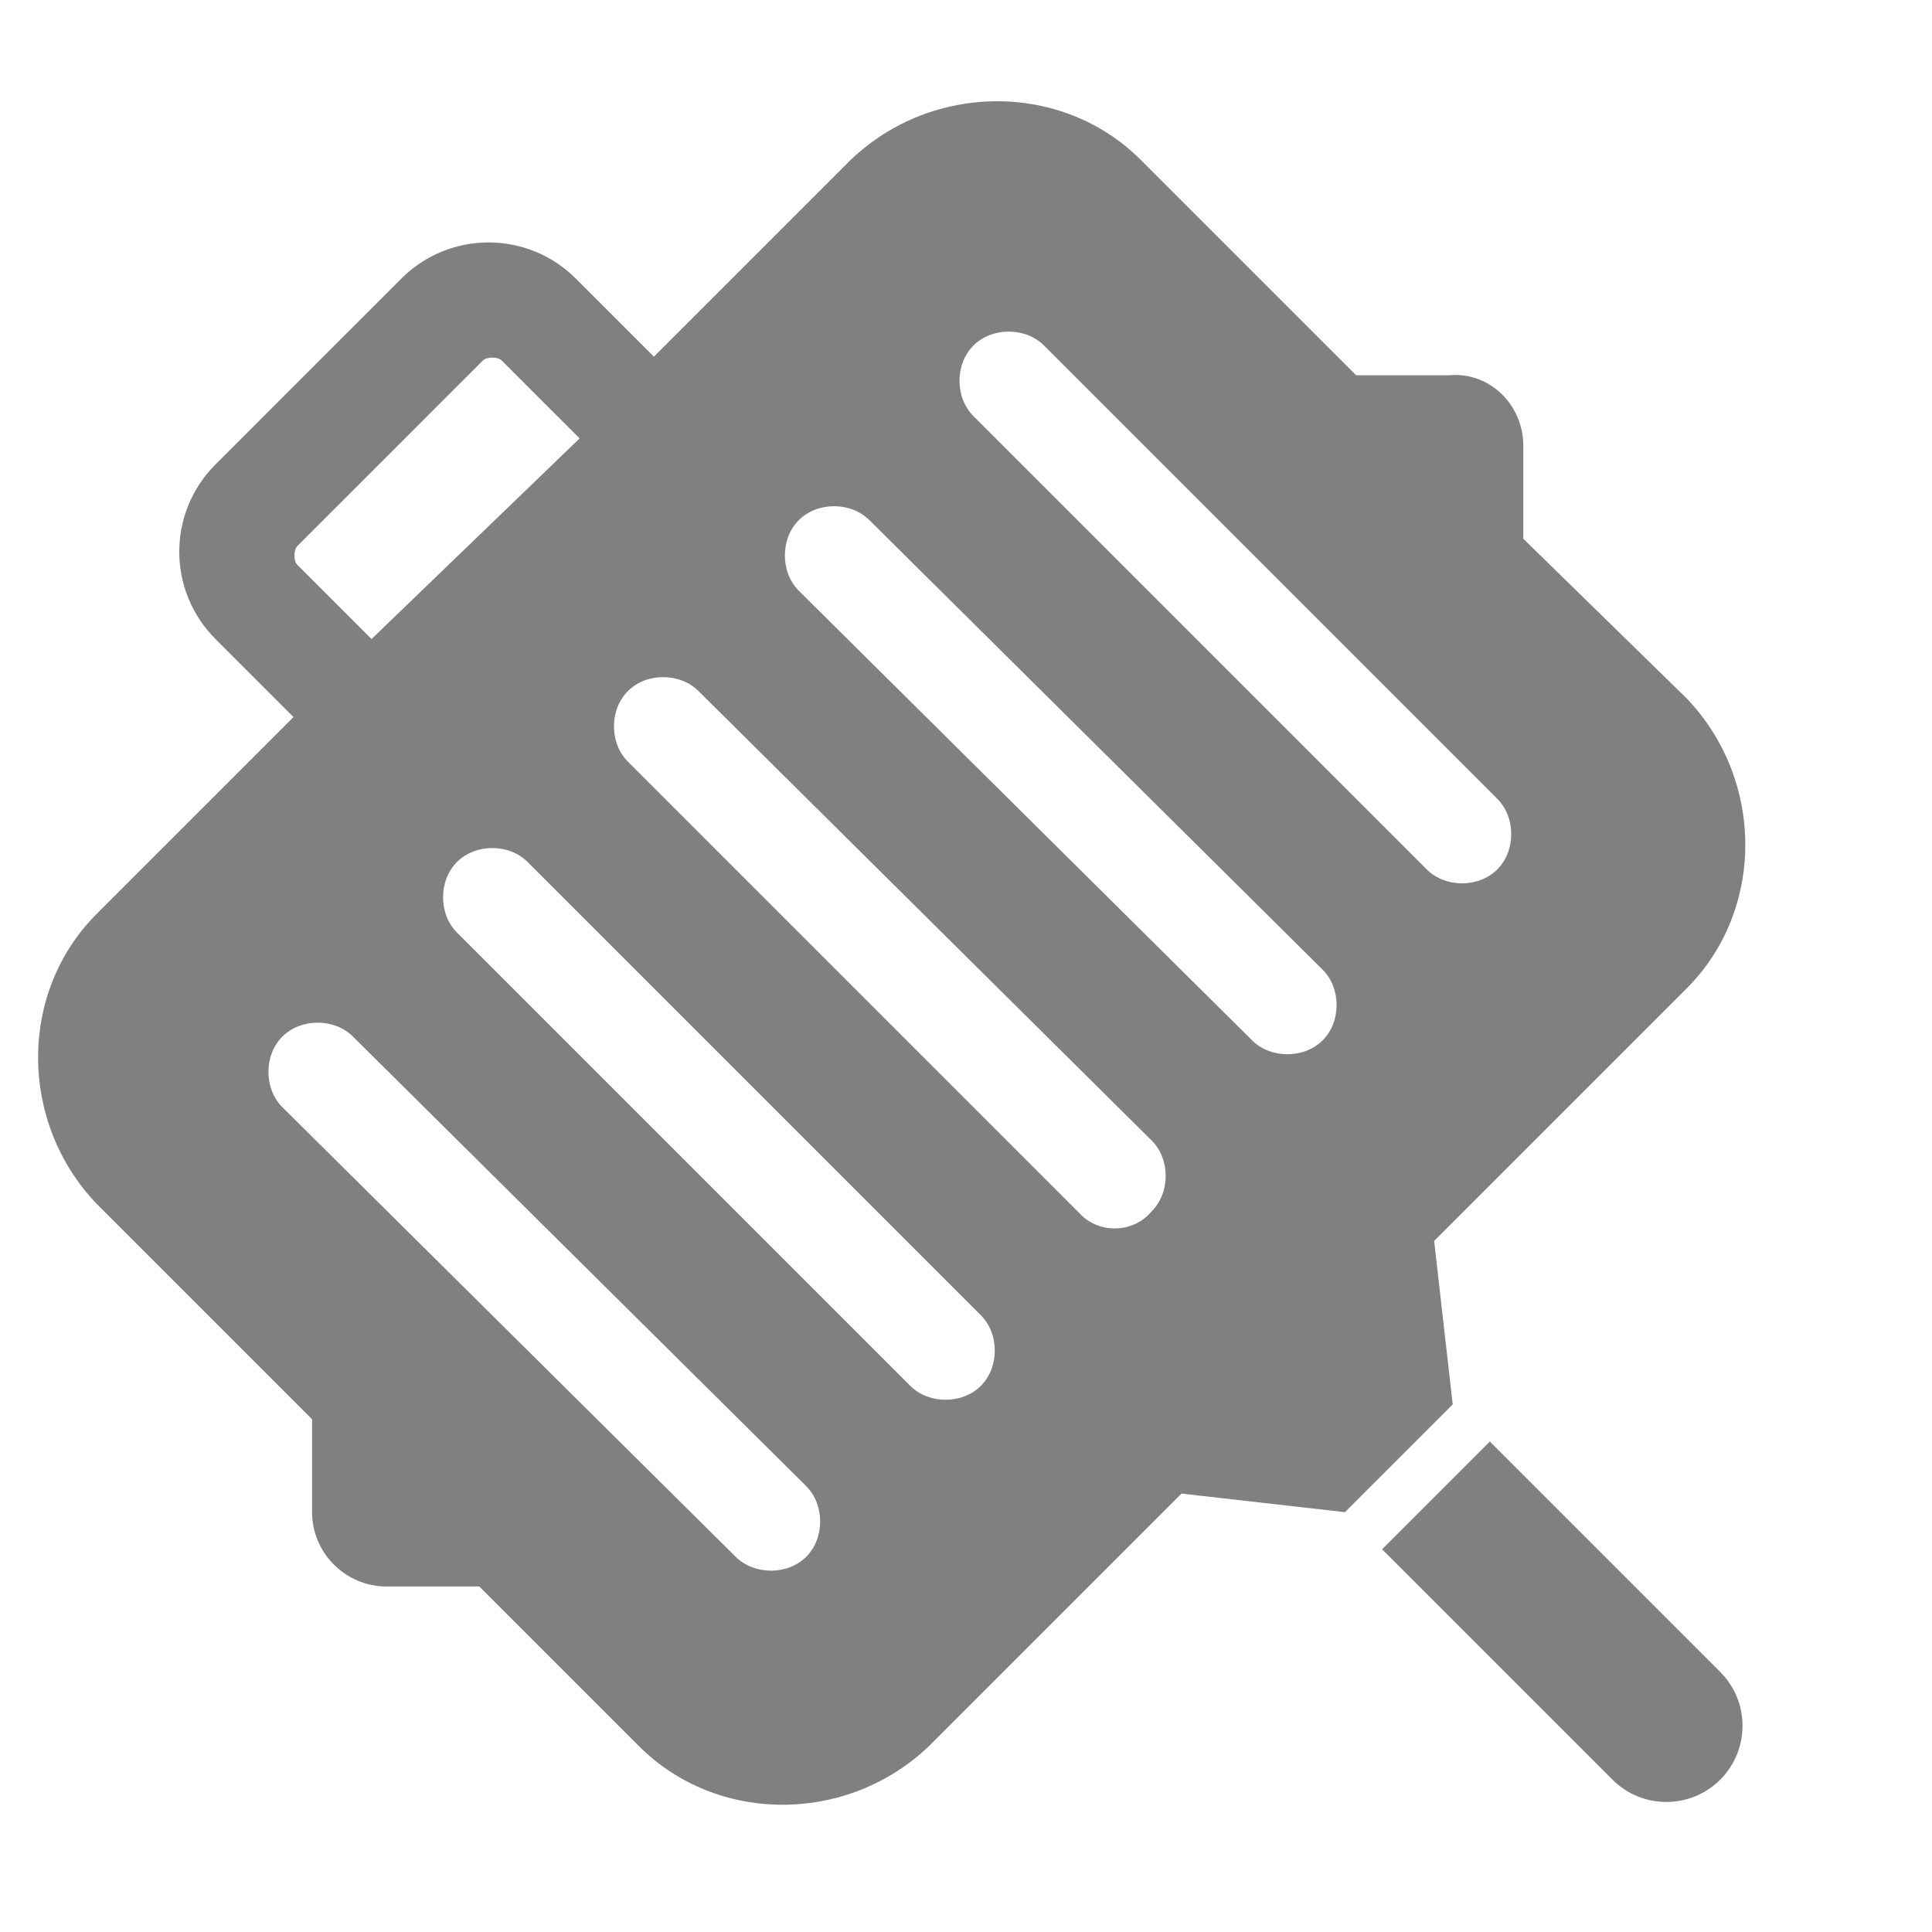 <?xml version="1.0" encoding="utf-8"?>
<!-- Generator: Adobe Illustrator 17.1.0, SVG Export Plug-In . SVG Version: 6.00 Build 0)  -->
<!DOCTYPE svg PUBLIC "-//W3C//DTD SVG 1.1//EN" "http://www.w3.org/Graphics/SVG/1.1/DTD/svg11.dtd">
<svg version="1.1" id="Layer_1" xmlns="http://www.w3.org/2000/svg" xmlns:xlink="http://www.w3.org/1999/xlink" x="0px" y="0px"
	 viewBox="0 0 52 52" enable-background="new 0 0 52 52" xml:space="preserve">
<g>
	<path fill="#808080" d="M39,10.1h-2.5l-5.8-5.8c-2.1-2.1-5.6-2.1-7.8,0l-5.3,5.3l-2.1-2.1c-1.3-1.3-3.4-1.3-4.7,0l-5,5
		c-1.3,1.3-1.3,3.4,0,4.7l2.1,2.1l-5.3,5.3c-2.1,2.1-2.1,5.6,0,7.8l5.8,5.8v2.5c0,1.1,0.9,2,2,2h2.5l4.3,4.3c2.1,2.1,5.6,2.1,7.8,0
		l6.8-6.8l4.4,0.5l2.9-2.9l-0.5-4.4l6.8-6.8c2.1-2.1,2.1-5.6,0-7.8L41,14.5V12C41,10.9,40.1,10,39,10.1z M29.1,32.7L16.9,20.5
		c-0.5-0.5-0.5-1.4,0-1.9l0,0c0.5-0.5,1.4-0.5,1.9,0L31,30.7c0.5,0.5,0.5,1.4,0,1.9l0,0C30.5,33.2,29.6,33.2,29.1,32.7z M8,15.2
		c-0.1-0.1-0.1-0.4,0-0.5l5-5c0.1-0.1,0.4-0.1,0.5,0l2.1,2.1L10,17.2L8,15.2z M21.7,40c0.5,0.5,0.5,1.4,0,1.9l0,0
		c-0.5,0.5-1.4,0.5-1.9,0L7.6,29.8c-0.5-0.5-0.5-1.4,0-1.9l0,0c0.5-0.5,1.4-0.5,1.9,0L21.7,40z M26.4,37.3c-0.5,0.5-1.4,0.5-1.9,0
		L12.3,25.1c-0.5-0.5-0.5-1.4,0-1.9l0,0c0.5-0.5,1.4-0.5,1.9,0l12.2,12.2C26.9,35.9,26.9,36.8,26.4,37.3L26.4,37.3z M35.6,26.1
		c0.5,0.5,0.5,1.4,0,1.9l0,0c-0.5,0.5-1.4,0.5-1.9,0L21.5,15.9c-0.5-0.5-0.5-1.4,0-1.9l0,0c0.5-0.5,1.4-0.5,1.9,0L35.6,26.1z
		 M40.3,21.5c0.5,0.5,0.5,1.4,0,1.9l0,0c-0.5,0.5-1.4,0.5-1.9,0L26.2,11.2c-0.5-0.5-0.5-1.4,0-1.9l0,0c0.5-0.5,1.4-0.5,1.9,0
		L40.3,21.5z"/>
	<path fill="#808080" d="M43.4,47.9c0.8,0.8,2.1,0.8,2.9,0l0,0c0.8-0.8,0.8-2.1,0-2.9l-6.2-6.2l-2.9,2.9L43.4,47.9z"/>
</g>
</svg>
